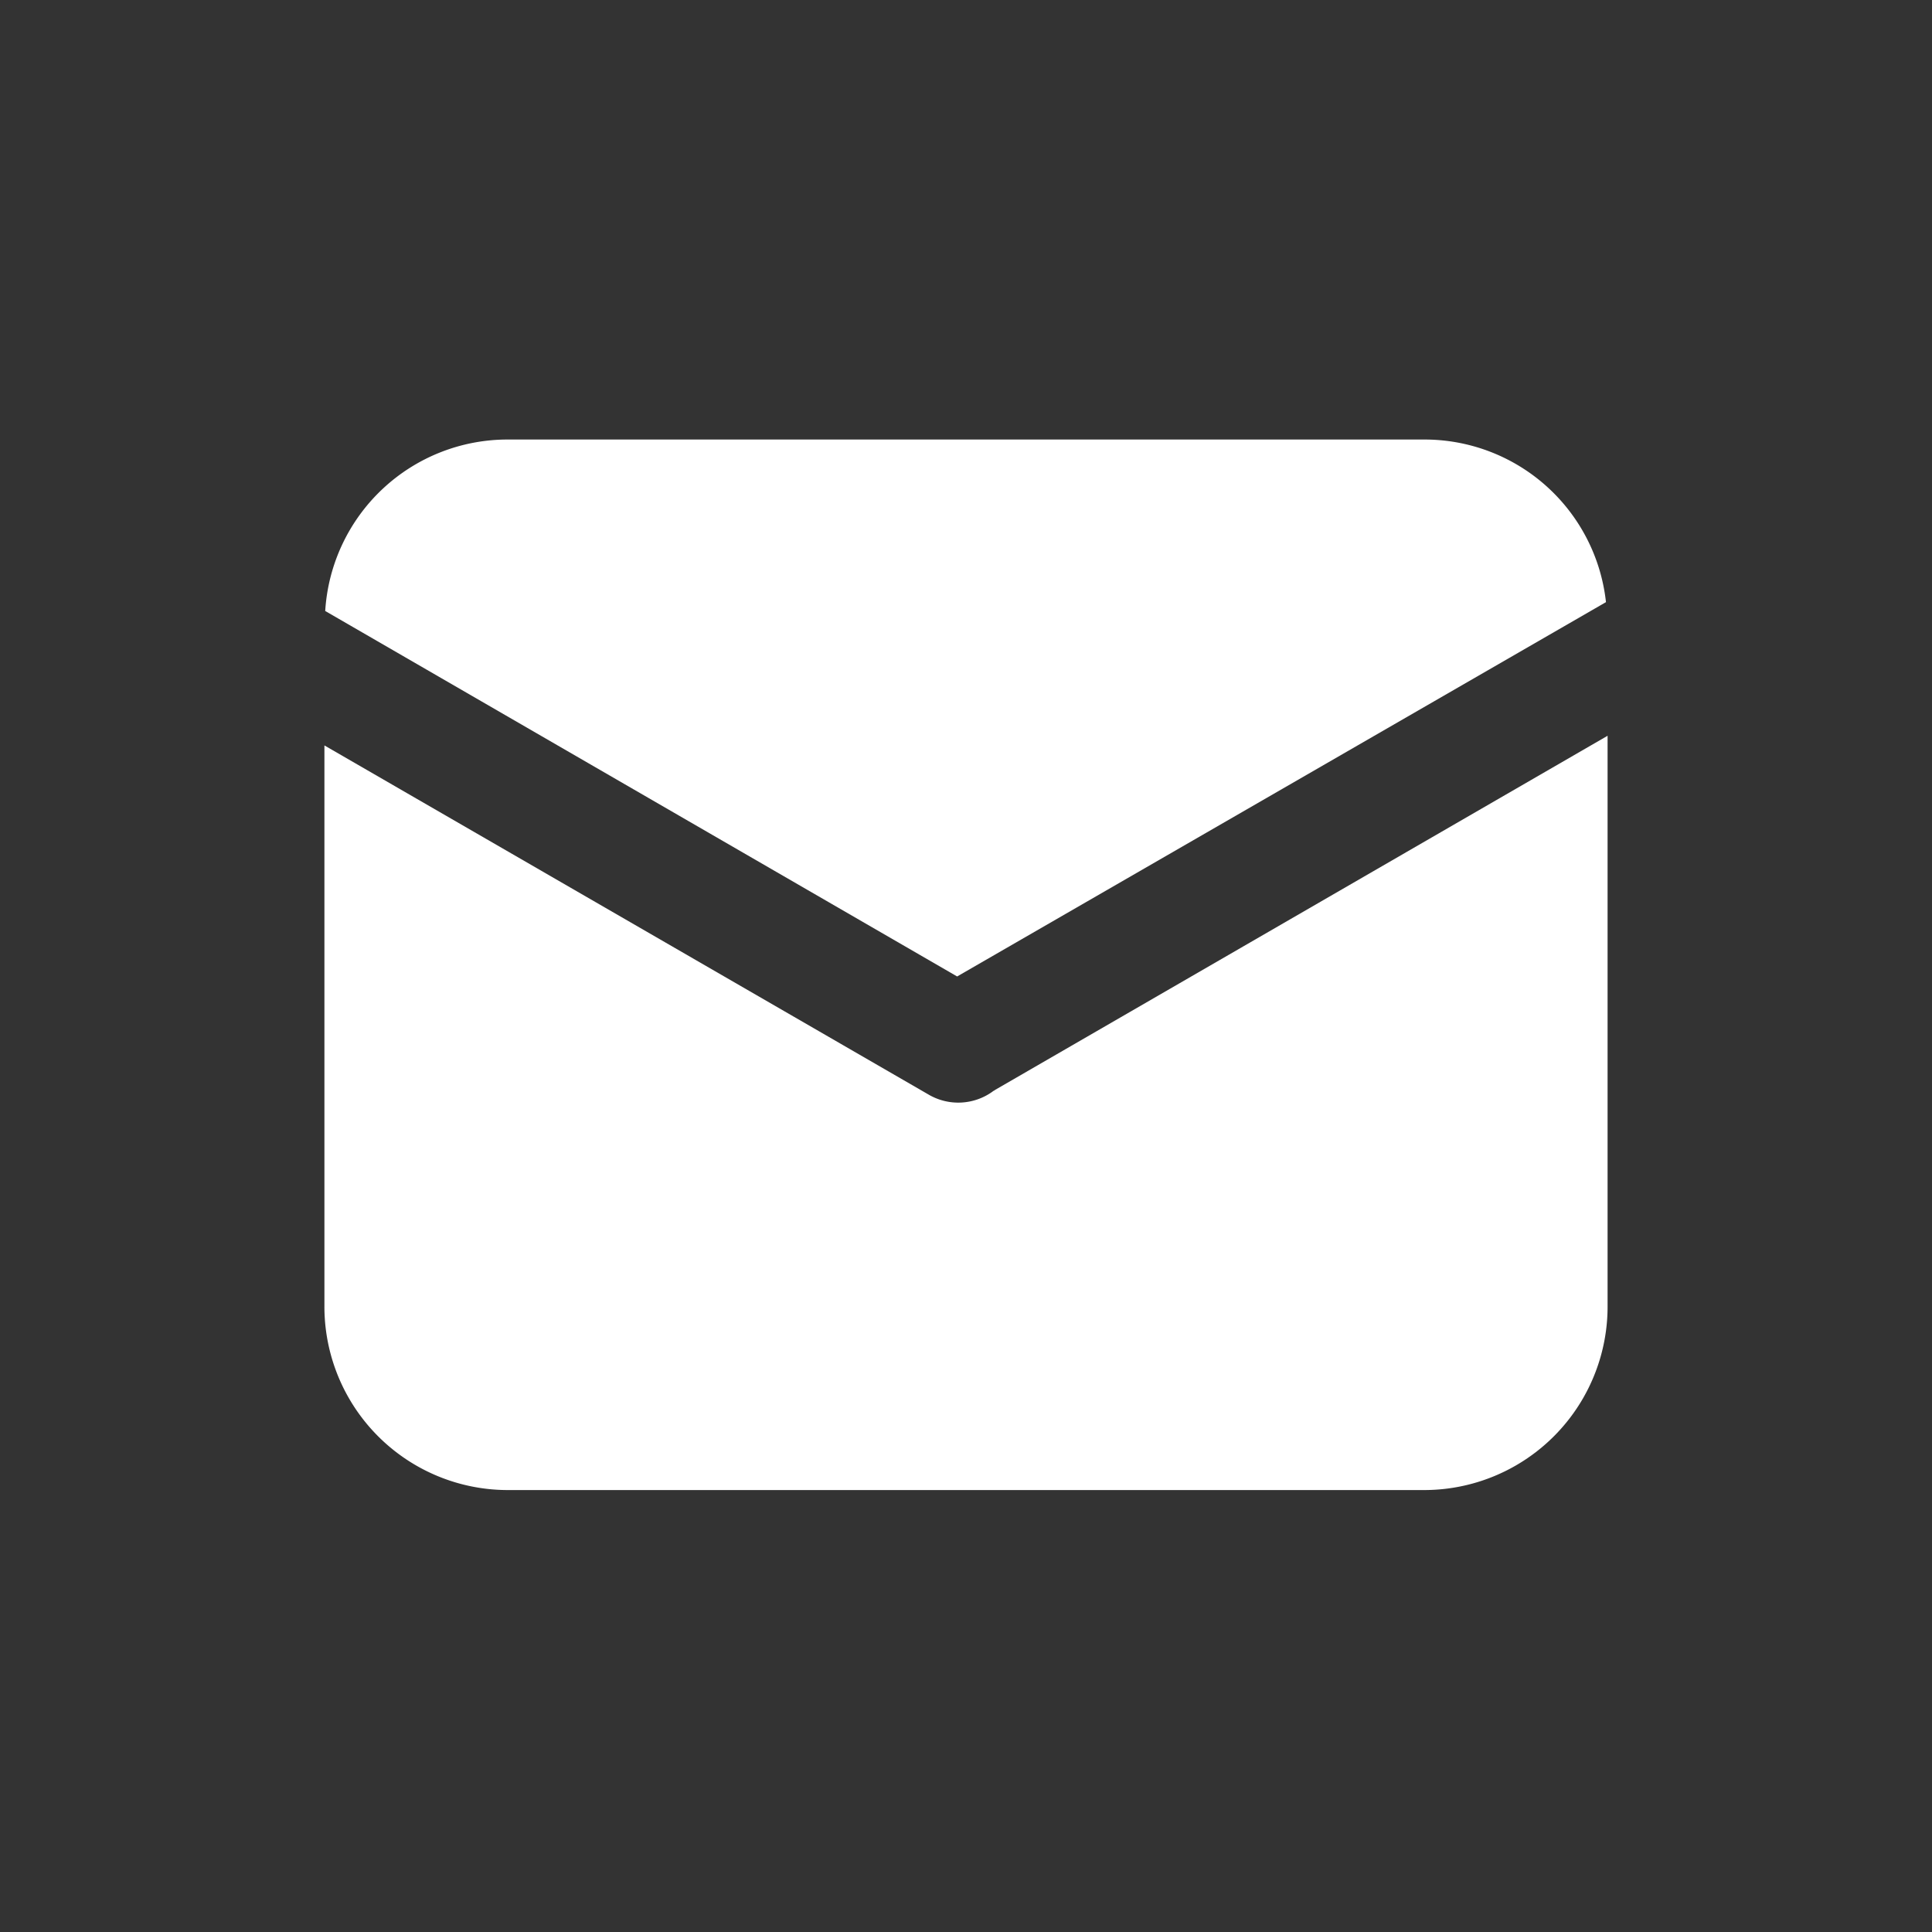 <svg xmlns="http://www.w3.org/2000/svg" width="24" height="24" viewBox="0 0 24 24">
  <rect x="0" y="0" width="24" height="24" fill="#333333" stroke="none"/>
  <defs>
    <style>
      .cls-1 {
        fill: #fff;
        fill-rule: evenodd;
      }
    </style>
  </defs>
  <path id="邮箱" class="cls-1" d="M5139.59,2063.17l-8.06,4.65-7.85-4.54a2.269,2.269,0,0,1,2.27-2.13h11.38A2.267,2.267,0,0,1,5139.59,2063.17Zm0.02,1.66v7.09a2.279,2.279,0,0,1-2.28,2.28h-11.38a2.279,2.279,0,0,1-2.28-2.28v-6.97l7.51,4.34a0.73,0.73,0,0,0,.79-0.04c0.01-.01.02-0.01,0.03-0.02Z" transform="translate(-5119.64 -2055.69)"/>
</svg>
